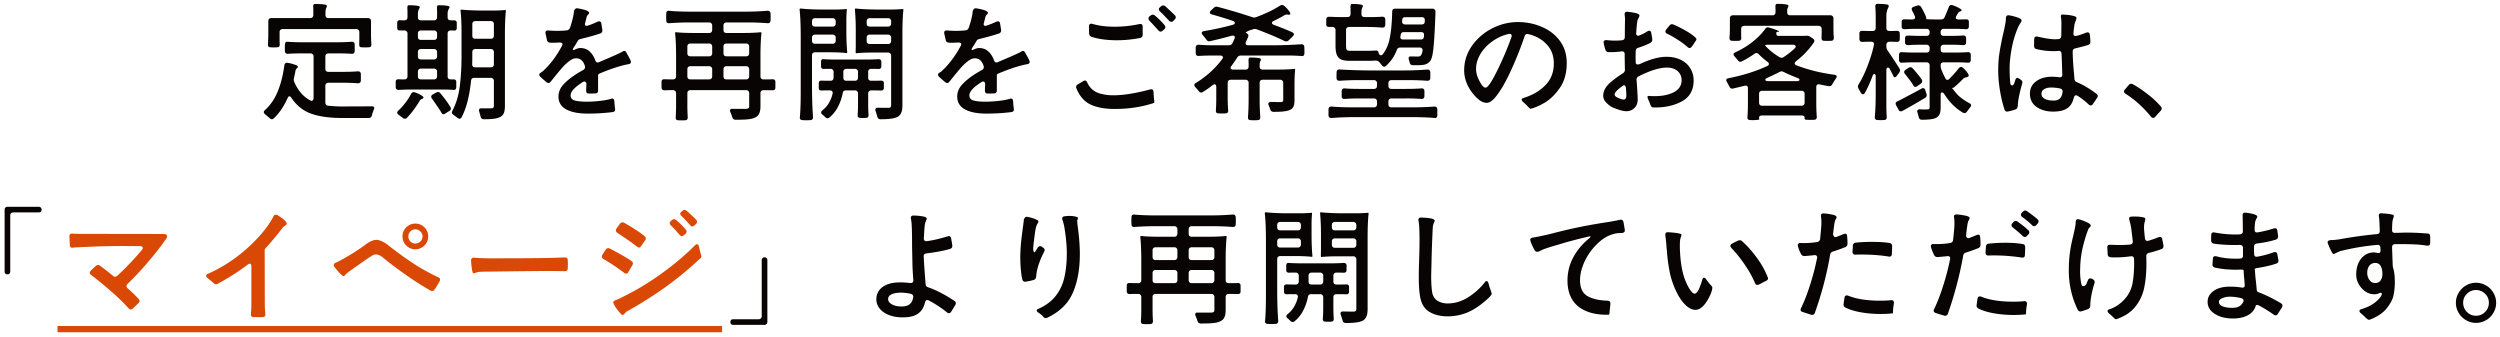 <svg xmlns="http://www.w3.org/2000/svg" width="319" height="43" fill="none"><path fill="#080404" d="M36.06 3.712a.4.4 0 0 0-.288.112q-.096.096-.096.272v.752q0 .56.016.8v.048q0 .336-.304.336-.128.015-.432.016-.336 0-.464-.016-.16 0-.24-.096a.42.42 0 0 1-.064-.288q.048-.673.048-1.504V2.688q0-.176.096-.272a.4.4 0 0 1 .288-.112h4.976q.176 0 .272-.096a.4.4 0 0 0 .112-.288v-.48q0-.352-.016-.528V.848q0-.304.176-.336h.224q.768 0 1.2.096.144.048.144.16a.7.7 0 0 1-.064.224q-.112.256-.112.528v.4q0 .176.096.288.112.096.288.096h5.04q.176 0 .272.112a.34.34 0 0 1 .112.272v1.456q0 .832.048 1.488v.048q0 .352-.32.352-.128.015-.464.016-.336 0-.48-.016-.288 0-.288-.32l.016-.864v-.752a.34.34 0 0 0-.112-.272.34.34 0 0 0-.272-.112zm6.944 1.68q1.024 0 1.84-.064.384-.032.416.336v.864q-.032.368-.416.336a20 20 0 0 0-1.472-.048H41.9a.4.4 0 0 0-.288.112q-.096.096-.096.272v1.584q0 .175.096.288.112.096.288.096h1.856q1.056 0 1.872-.064.384-.032.416.336v.848q-.032.367-.416.336a22 22 0 0 0-1.872-.064H41.9a.4.4 0 0 0-.288.112q-.096.096-.096.272v2.128q0 .368.352.416a17 17 0 0 0 1.856.096l3.744-.016q.288 0 .288.224a.8.8 0 0 1-.064.208 6 6 0 0 0-.24.72q-.064.336-.416.336h-3.392q-2.368 0-3.92-.544t-2.56-2.048q-.112-.176-.24-.176t-.224.224q-.704 1.584-1.744 2.576-.127.128-.256.128-.144 0-.288-.144a30 30 0 0 0-.592-.496q-.16-.144-.16-.272 0-.127.144-.256 1.024-.912 1.616-2.336.593-1.425.864-3.36.048-.384.432-.336.528.096.912.24.4.127.384.256a.3.3 0 0 1-.112.192.7.7 0 0 0-.144.16q-.048.08-.08.32l-.16.768a1.4 1.4 0 0 0-.032.224.6.6 0 0 0 .064.272q.688 1.632 2.016 2.352a.5.5 0 0 0 .192.064.2.2 0 0 0 .176-.096.4.4 0 0 0 .08-.256V7.2a.34.34 0 0 0-.112-.272.34.34 0 0 0-.272-.112h-1.424q-.751 0-1.44.048-.384.032-.416-.336v-.432q0-.305.016-.432 0-.176.08-.256a.28.28 0 0 1 .24-.08q.72.064 1.904.064zm9.44 6.032q-.784 0-1.536.048a.42.42 0 0 1-.288-.064.37.37 0 0 1-.128-.256v-.736q.015-.304.368-.304.128.015.4.016h.352q.176 0 .272-.096a.4.4 0 0 0 .112-.288V4.272A.34.34 0 0 0 51.884 4a.34.34 0 0 0-.272-.112h-.576q-.336 0-.352-.304V2.88q.015-.304.352-.304.112.015.32.016h.256q.176 0 .272-.096a.4.4 0 0 0 .112-.288v-.544q0-.384-.016-.592v-.08q0-.305.144-.32h.192q.672 0 1.088.096.16.048.16.16 0 .064-.096.224-.144.256-.144.592v.464q0 .176.096.288.112.096.288.096h1.68q.176 0 .272-.096a.4.4 0 0 0 .112-.288v-.544q0-.384-.016-.592v-.08q0-.305.16-.32h.192q.672 0 1.088.096.16.048.16.16 0 .064-.096.224-.144.256-.144.592v.464q0 .176.096.288.112.096.288.096h.432q.336 0 .352.304V3.6q-.015.304-.32.304a2 2 0 0 0-.288-.016H57.5a.4.4 0 0 0-.288.112q-.096.096-.096.272v5.472q0 .175.096.288.112.096.288.096h.368q.336 0 .352.304v.704q-.032.367-.336.336a23 23 0 0 0-1.616-.048zm11.984 2.08q0 .608-.144.944a.94.94 0 0 1-.512.496q-.288.16-.768.208-.464.064-1.248.064-.368 0-.432-.352l-.176-.624a1 1 0 0 1-.032-.176q0-.24.32-.24H62.7q.175-.015.24-.08.08-.064.08-.256V10.32a.34.34 0 0 0-.112-.272.34.34 0 0 0-.272-.112h-2.128q-.368 0-.4.368-.32 3.008-1.2 4.64-.096.208-.272.208-.08 0-.256-.112l-.512-.384q-.208-.128-.208-.304 0-.096.064-.208.72-1.376.944-3.136t.224-3.904v-2.88q0-1.728-.128-2.88 0-.112.128-.112 1.2.112 2.768.112h1.392q.705 0 1.376-.064.128 0 .128.064-.128 1.2-.128 3.04zm-4.16-8.944q0 .176.096.288.112.096.288.096h1.984q.176 0 .272-.096a.4.4 0 0 0 .112-.288V3.072a.34.34 0 0 0-.112-.272.34.34 0 0 0-.272-.112h-1.984a.4.4 0 0 0-.288.112q-.096.096-.096.272zm-6.944.144q0 .176.096.288.112.096.288.096h1.68q.176 0 .272-.096a.4.4 0 0 0 .112-.288v-.432A.34.34 0 0 0 55.66 4a.34.34 0 0 0-.272-.112h-1.68A.4.4 0 0 0 53.42 4q-.096.096-.096.272zm2.448 1.936a.34.34 0 0 0-.112-.272.34.34 0 0 0-.272-.112h-1.68a.4.4 0 0 0-.288.112q-.096.096-.096.272v.56q0 .176.096.288.112.096.288.096h1.68q.176 0 .272-.096a.4.4 0 0 0 .112-.288zm4.48 1.552q0 .193.096.304.112.096.288.096h2q.176 0 .272-.096a.4.4 0 0 0 .112-.288V6.64a.34.34 0 0 0-.112-.272.34.34 0 0 0-.272-.112h-1.984a.4.4 0 0 0-.288.112q-.096.096-.096.272v.464q0 .72-.016 1.088m-4.48.944a.34.34 0 0 0-.112-.272.34.34 0 0 0-.272-.112h-1.68a.4.4 0 0 0-.288.112q-.096.096-.096.272v.608q0 .175.096.288.112.096.288.096h1.68q.176 0 .272-.096a.4.4 0 0 0 .112-.288zm0 4.384a55 55 0 0 0-.656-.944.4.4 0 0 1-.096-.24q0-.16.208-.288l.432-.24a.45.45 0 0 1 .224-.064q.192 0 .304.16.768.896 1.28 1.744.064.113.064.224 0 .175-.192.288l-.512.32a.5.5 0 0 1-.256.096q-.143 0-.224-.16-.208-.368-.576-.896m-2.848.304q-.512.72-.992 1.2a.35.35 0 0 1-.272.128.4.4 0 0 1-.272-.112l-.528-.4q-.176-.128-.176-.272 0-.112.144-.256A8 8 0 0 0 52.444 12q.127-.24.336-.24.047 0 .176.032.465.16.8.368.336.208.272.32a.3.3 0 0 1-.16.144.5.5 0 0 0-.192.096q-.08.048-.176.24-.272.432-.576.864m21.952-.848q.736 0 1.616-.096.896-.096 1.472-.272a1 1 0 0 1 .16-.032q.24 0 .272.352.016.465.096.992v.064q0 .272-.336.32-1.536.192-3.168.192-1.76 0-2.752-.544-.975-.544-.976-1.632 0-.896.72-1.632.72-.752 1.936-1.472l.496-.288q.24-.128.24-.352a.5.5 0 0 0-.016-.144q-.304-.992-1.136-.992-.416 0-.896.384-.48.367-.912.864a59 59 0 0 0-1.328 1.616.2.2 0 0 1-.064.064l-.032.048q-.127.176-.288.176a.4.4 0 0 1-.24-.096 24 24 0 0 1-.784-.688q-.144-.144-.144-.272t.128-.224q.16-.096.288-.192 1.408-1.264 2.48-3.264a.8.8 0 0 0 .064-.208.165.165 0 0 0-.096-.16.35.35 0 0 0-.224-.064l-.416.016q-.127.016-.384.016-.32 0-.48-.016-.32-.032-.384-.352l-.176-.8a.4.4 0 0 1-.016-.128q0-.144.096-.208a.4.4 0 0 1 .272-.064q.624.048 1.184.048.656 0 1.168-.064.287-.016.416-.336.432-1.248.512-2.144.16-.368.4-.336.735.112 1.216.288.32.175.32.288 0 .064-.08.176l-.128.128a.7.7 0 0 0-.128.272q-.064.288-.176.704a1 1 0 0 0-.032.16q0 .225.224.224.096 0 .16-.032.544-.176 1.232-.496a.6.6 0 0 1 .208-.048q.224 0 .272.288l.128.8v.08q0 .288-.272.384-1.04.353-2.512.704a.58.58 0 0 0-.4.32q-.24.432-.448.72-.128.193-.128.304 0 .064.08.064a.5.5 0 0 0 .16-.048q.416-.208.704-.208.72 0 1.184.432.48.432.736 1.152.096.256.304.256a.4.4 0 0 0 .192-.048l1.008-.432q1.504-.64 1.952-.896a.47.47 0 0 1 .24-.096q.144 0 .256.192.065.128.24.432.176.304.304.592a.4.4 0 0 1 .048.176q0 .255-.32.304-.656.112-1.616.416a24 24 0 0 0-1.968.736q-.288.112-.288.24v1.952q0 .384-.368.384-.272.015-.816.016a.35.35 0 0 1-.256-.096.4.4 0 0 1-.08-.256q0-.304.032-.848 0-.16-.08-.24a.2.2 0 0 0-.176-.096.44.44 0 0 0-.224.08q-1.536.975-1.536 1.68 0 .528.56.672t1.504.144M94.972 1.488q1.552 0 2.944-.112.192-.015.288.08.112.08.112.256.016.144.016.464 0 .304-.016.448a.34.34 0 0 1-.112.272q-.096.08-.288.064a31 31 0 0 0-2.608-.096H92.7a.4.4 0 0 0-.288.112q-.096.096-.096.272v.576q0 .176.096.288.112.096.288.096h1.984q1.488 0 2.352-.096.128 0 .128.096-.128 1.185-.128 2.96v2.576q0 .175.096.288.112.096.288.096h.544q.384 0 .576-.016h.048q.336 0 .352.32v.768q-.016.32-.352.32l-.624-.016h-.544a.4.4 0 0 0-.288.112q-.096.096-.096.272v1.664q0 .624-.176.96-.16.352-.576.512-.352.16-.912.208-.544.048-1.504.048-.336 0-.432-.336a6 6 0 0 0-.24-.64.4.4 0 0 1-.048-.192q0-.112.08-.176t.24-.048h1.728q.224-.015.304-.08.096-.08.096-.272v-1.648a.34.34 0 0 0-.112-.272.34.34 0 0 0-.272-.112h-7.12a.4.4 0 0 0-.288.112q-.096.096-.096.272v1.504q0 .864.048 1.536v.048q0 .352-.304.368-.144.015-.464.016-.336 0-.464-.016-.336-.016-.304-.4.048-.672.048-1.552v-1.504a.34.34 0 0 0-.112-.272.34.34 0 0 0-.272-.112h-.528l-.576.016q-.336 0-.368-.336v-.768q.016-.304.336-.304l.608.016h.528q.176 0 .272-.096a.4.4 0 0 0 .112-.288V7.168q0-1.775-.128-2.96 0-.096.128-.096.864.096 2.304.096h1.92q.176 0 .272-.096a.4.4 0 0 0 .112-.288v-.576a.34.34 0 0 0-.112-.272.34.34 0 0 0-.272-.112h-2.528q-1.28 0-2.544.096a.45.45 0 0 1-.304-.064q-.096-.096-.096-.272a5 5 0 0 1-.016-.448q0-.32.016-.464 0-.176.08-.256a.28.28 0 0 1 .24-.08q1.136.112 3.008.112zM87.708 6.8q0 .175.096.288.112.096.288.096h2.4q.176 0 .272-.096a.4.4 0 0 0 .112-.288v-.864a.34.34 0 0 0-.112-.272.34.34 0 0 0-.272-.112h-2.4a.4.4 0 0 0-.288.112q-.096.096-.096.272zm4.608 0q0 .175.096.288.112.096.288.096h2.512q.176 0 .272-.096a.4.4 0 0 0 .112-.288v-.864a.34.34 0 0 0-.112-.272.34.34 0 0 0-.272-.112H92.7a.4.4 0 0 0-.288.112q-.096.096-.096.272zm-1.44 2.032a.34.34 0 0 0-.112-.272.34.34 0 0 0-.272-.112h-2.4a.4.4 0 0 0-.288.112q-.096.096-.096.272v.912q0 .175.096.288.112.096.288.096h2.4q.176 0 .272-.096a.4.4 0 0 0 .112-.288zm4.72 0a.34.34 0 0 0-.112-.272.34.34 0 0 0-.272-.112H92.7a.4.4 0 0 0-.288.112q-.096.096-.096.272v.912q0 .175.096.288.112.096.288.096h2.512q.176 0 .272-.096a.4.4 0 0 0 .112-.288zm6.576-4.112q0-2.208-.144-3.504 0-.128.144-.128 1.152.128 2.912.128h1.456q.752 0 1.456-.064.064 0 .064.064-.064.672-.064 1.36v1.376q0 1.536.112 2.72 0 .096-.112.096-.816-.096-2.192-.096h-1.808a.4.4 0 0 0-.288.112q-.096.096-.096.272v3.92q0 2.192.128 3.936a.42.42 0 0 1-.064.288q-.08.112-.256.128-.16.015-.528.016-.368 0-.512-.016-.176-.015-.256-.112-.08-.08-.064-.224.112-1.232.112-3.232zm12.976 8.72q0 .624-.16.96a1.06 1.06 0 0 1-.512.544 3.2 3.2 0 0 1-.848.208q-.496.064-1.264.064-.336 0-.416-.336a10 10 0 0 0-.224-.704 1 1 0 0 1-.032-.176q0-.255.32-.256.624.016 1.376.016.175-.015.24-.08.08-.08.08-.256V7.088a.34.34 0 0 0-.112-.272.34.34 0 0 0-.272-.112h-1.872q-1.409 0-2.256.096l-.016-.224.016-.656V3.952a29 29 0 0 0-.112-2.736q0-.128.112-.128 1.184.128 2.976.128h1.488q.752 0 1.488-.064.128 0 .128.064-.128 1.2-.128 3.056zM103.612 3.008q0 .175.096.288a.43.43 0 0 0 .288.096h2.256a.37.37 0 0 0 .272-.096.4.4 0 0 0 .112-.288v-.304a.34.34 0 0 0-.112-.272.34.34 0 0 0-.272-.112h-2.256a.4.4 0 0 0-.288.112q-.096.096-.096.272zm6.976 0q0 .176.096.288a.43.43 0 0 0 .288.096h2.352a.37.37 0 0 0 .272-.096.4.4 0 0 0 .112-.288v-.304a.34.34 0 0 0-.112-.272.34.34 0 0 0-.272-.112h-2.352a.4.4 0 0 0-.288.112q-.096.096-.096.272zM106.636 4.8a.34.34 0 0 0-.112-.272.34.34 0 0 0-.272-.112h-2.256a.4.4 0 0 0-.288.112q-.096.096-.096.272v.4q0 .176.096.288a.43.43 0 0 0 .288.096h2.256a.37.37 0 0 0 .272-.096.4.4 0 0 0 .112-.288zm7.072 0a.34.34 0 0 0-.112-.272.34.34 0 0 0-.272-.112h-2.352a.4.4 0 0 0-.288.112q-.096.096-.096.272v.432q0 .176.096.288a.43.43 0 0 0 .288.096h2.352a.37.37 0 0 0 .272-.096.4.4 0 0 0 .112-.288zm-3.2 2.8q.8 0 1.536-.048h.048q.352 0 .368.304v.624q-.016.32-.352.32l-.512-.016h-.432a.4.4 0 0 0-.288.112q-.096.096-.096.272v.752q0 .175.096.288a.43.43 0 0 0 .288.096h.592q.416 0 .624-.016h.048q.336 0 .352.288v.656q-.016.32-.352.32l-.672-.016h-.592a.4.4 0 0 0-.288.112q-.096.096-.096.272v1.344q0 .768.048 1.36v.048q0 .352-.304.368-.113.016-.384.016-.288 0-.4-.016-.336-.016-.304-.4.048-.592.048-1.376V11.92a.34.34 0 0 0-.112-.272.34.34 0 0 0-.272-.112h-1.168q-.352 0-.4.352a6.4 6.4 0 0 1-.576 1.68 4.4 4.4 0 0 1-1.12 1.424.38.38 0 0 1-.256.096q-.144 0-.288-.144a4 4 0 0 0-.368-.336q-.144-.112-.144-.256 0-.128.16-.272a3.4 3.4 0 0 0 .848-.976q.32-.56.448-1.152a.3.3 0 0 0 .016-.112.28.28 0 0 0-.096-.224.4.4 0 0 0-.272-.08h-.464a6 6 0 0 0-.528.016h-.048q-.352 0-.368-.304v-.672q.017-.288.336-.288l.624.016h.544a.37.37 0 0 0 .272-.096.4.4 0 0 0 .112-.288v-.752a.34.34 0 0 0-.112-.272.34.34 0 0 0-.272-.112h-.4q-.272 0-.416.016-.384 0-.4-.288v-.64q.016-.352.32-.32.704.048 1.616.048zm-1.024 1.568a.34.34 0 0 0-.112-.272.34.34 0 0 0-.272-.112h-1.104a.4.4 0 0 0-.288.112q-.096.096-.096.272v.752q0 .175.096.288a.43.43 0 0 0 .288.096h1.104a.37.37 0 0 0 .272-.096.4.4 0 0 0 .112-.288zm16.272 3.808q.736 0 1.616-.096.896-.096 1.472-.272a1 1 0 0 1 .16-.032q.24 0 .272.352.017.465.096.992v.064q0 .272-.336.32-1.536.192-3.168.192-1.76 0-2.752-.544-.976-.544-.976-1.632 0-.896.72-1.632.72-.752 1.936-1.472l.496-.288q.24-.128.24-.352a.5.5 0 0 0-.016-.144q-.304-.992-1.136-.992-.416 0-.896.384-.48.367-.912.864a59 59 0 0 0-1.328 1.616.2.2 0 0 1-.064.064l-.032.048q-.127.176-.288.176a.4.4 0 0 1-.24-.096 24 24 0 0 1-.784-.688q-.144-.144-.144-.272t.128-.224a3 3 0 0 0 .288-.192q1.408-1.264 2.48-3.264a.8.8 0 0 0 .064-.208.165.165 0 0 0-.096-.16.35.35 0 0 0-.224-.064l-.416.016q-.127.016-.384.016-.32 0-.48-.016-.32-.032-.384-.352l-.176-.8a.4.4 0 0 1-.016-.128q0-.144.096-.208a.4.4 0 0 1 .272-.064q.624.048 1.184.048.656 0 1.168-.064.288-.016.416-.336.432-1.248.512-2.144.16-.368.4-.336.736.112 1.216.288.32.175.32.288 0 .064-.08.176l-.128.128a.7.7 0 0 0-.128.272q-.064.288-.176.704a1 1 0 0 0-.032.16q0 .225.224.224.096 0 .16-.032.544-.176 1.232-.496a.6.6 0 0 1 .208-.048q.224 0 .272.288l.128.8v.08q0 .288-.272.384-1.04.353-2.512.704a.58.58 0 0 0-.4.32q-.24.432-.448.72-.128.193-.128.304 0 .064.08.064a.5.5 0 0 0 .16-.048q.416-.208.704-.208.72 0 1.184.432.48.432.736 1.152.096.256.304.256a.4.4 0 0 0 .192-.048l1.008-.432q1.504-.64 1.952-.896a.47.47 0 0 1 .24-.096q.144 0 .256.192.065.128.24.432.176.304.304.592a.4.4 0 0 1 .048.176q0 .255-.32.304-.656.112-1.616.416-.943.304-1.968.736-.288.112-.288.24v1.952q0 .384-.368.384-.272.015-.816.016a.35.35 0 0 1-.256-.096.4.4 0 0 1-.08-.256q0-.304.032-.848 0-.16-.08-.24a.2.2 0 0 0-.176-.096.44.44 0 0 0-.224.08q-1.536.975-1.536 1.68 0 .528.56.672t1.504.144m23.936-10.288a.36.36 0 0 1-.24.096q-.144 0-.288-.144-.72-.784-1.136-1.168-.16-.16-.16-.288 0-.144.144-.256l.16-.144a.5.5 0 0 1 .256-.096q.127 0 .288.128.832.768 1.184 1.12a.35.35 0 0 1 .128.272.38.38 0 0 1-.128.272zm-1.344 1.232a.35.35 0 0 1-.256.112q-.144 0-.288-.16a52 52 0 0 0-1.136-1.232q-.128-.16-.128-.272 0-.144.128-.272.16-.128.176-.128a.43.43 0 0 1 .256-.096q.144 0 .272.112.72.608 1.232 1.232.096.112.096.256 0 .128-.144.272zm-2.848-.864q.304 0 .304.352v1.008q0 .353-.336.432a15.3 15.3 0 0 1-3.008.288q-1.824 0-3.168-.432-.32-.128-.32-.432a18 18 0 0 1-.016-.912q0-.336.304-.336.048 0 .176.032 1.183.352 2.784.352t3.168-.336zm-3.264 10.848q-1.872 0-3.072-.56-1.184-.56-1.808-2.048a.4.4 0 0 1-.048-.192q0-.176.208-.336.512-.288.704-.416a.44.44 0 0 1 .224-.08q.16 0 .288.256.56 1.2 1.84 1.456.64.176 1.488.176 1.008 0 2.24-.208 1.248-.208 2.464-.544a.5.5 0 0 1 .144-.016q.256 0 .288.368.016.448.048.8.048.336.048.448 0 .096-.048.128-2.304.768-5.008.768m16.096-6.816a.52.52 0 0 0-.464.256q-.224.368-.736 1.072-.112.16-.112.24 0 .096.08.16a.45.45 0 0 0 .256.064h1.584a.37.37 0 0 0 .272-.096.4.4 0 0 0 .112-.288v-.352q0-.255-.016-.4 0-.384.176-.4h.192q.672 0 1.072.096.144.048.144.16a.44.44 0 0 1-.08.224q-.08.192-.08.4v.272q0 .175.096.288a.43.43 0 0 0 .288.096h1.84q1.408 0 2.224-.096.08 0 .08.096-.08.8-.08 1.936v1.952q0 .544-.144.848-.128.288-.496.432-.32.128-.8.176-.464.048-1.232.048-.336 0-.432-.336l-.192-.496a.4.4 0 0 1-.048-.192.2.2 0 0 1 .096-.176.45.45 0 0 1 .256-.064q.576.015 1.248.016a.5.5 0 0 0 .24-.064q.064-.064.064-.208V10.56a.34.34 0 0 0-.112-.272.34.34 0 0 0-.272-.112h-2.24a.4.4 0 0 0-.288.112q-.096.096-.096.272v2.16q0 1.152.08 2.192.032.4-.32.416-.128.015-.464.016-.336 0-.48-.016-.336-.015-.304-.4.08-1.072.08-2.208v-2.16a.34.34 0 0 0-.112-.272.34.34 0 0 0-.272-.112h-1.904a.4.4 0 0 0-.288.112q-.096.096-.096.272v1.728q0 1.055.064 1.76.032.4-.32.416-.128.015-.464.016-.353 0-.48-.016-.336-.015-.304-.4.048-.704.048-1.616v-1.36q0-.16-.064-.24-.064-.096-.16-.096-.064 0-.24.112-.672.528-1.232.864a.44.44 0 0 1-.224.08q-.176 0-.304-.176a8 8 0 0 0-.464-.528.4.4 0 0 1-.112-.256q0-.16.208-.272a12 12 0 0 0 3.344-3.024.4.4 0 0 0 .096-.24q0-.096-.096-.16-.08-.064-.24-.064h-1.264q-.736 0-1.456.048-.384.032-.416-.336v-.752q.032-.367.416-.336a22 22 0 0 0 1.872.064h1.952q.32 0 .448-.272.048-.096.256-.544a.4.4 0 0 0 .048-.176q0-.24-.272-.24a.5.5 0 0 0-.144.016 45 45 0 0 1-2.736.688.4.4 0 0 1-.128.016q-.224 0-.368-.224a7 7 0 0 0-.464-.592q-.112-.127-.112-.24 0-.192.288-.24a36 36 0 0 0 3.664-.8q.272-.08.272-.24 0-.176-.272-.272a58 58 0 0 0-2.656-.816q-.256-.064-.256-.24 0-.128.144-.272l.368-.336a.46.46 0 0 1 .336-.144q.048 0 .176.032a78 78 0 0 1 4.4 1.312.7.7 0 0 0 .224.048q.064 0 .288-.064 1.776-.656 3.008-1.456a.6.6 0 0 1 .272-.08q.144 0 .272.112.384.32.624.672.24.336.112.416a.4.4 0 0 1-.16.048.5.5 0 0 1-.112-.016.5.5 0 0 0-.128-.016q-.192 0-.432.16-.464.272-1.248.656-.224.097-.224.256 0 .144.24.24 1.584.593 2.336.944.224.096.224.272 0 .112-.144.256l-.528.512a.43.43 0 0 1-.32.128.6.6 0 0 1-.208-.048q-1.44-.704-3.536-1.488a.65.65 0 0 0-.256-.048.8.8 0 0 0-.256.048 3 3 0 0 1-.176.064.7.7 0 0 0-.192.064 1.3 1.3 0 0 0-.432.208q-.144.113-.032.144.272.095.272.32a.4.4 0 0 1-.032.176q-.08.176-.144.336a7 7 0 0 1-.128.272.4.4 0 0 0-.048.192q0 .113.08.192a.45.45 0 0 0 .256.064h3.312a50 50 0 0 0 3.44-.128q.192-.015.288.08.112.08.112.256.016.128.016.432v.4q-.031.367-.336.336a20 20 0 0 0-1.808-.064zm24.448-5.984a.34.34 0 0 1 .272.112.34.34 0 0 1 .112.272v.192q-.112 3.152-.256 4.448-.128 1.28-.416 1.664-.192.225-.432.352a1.6 1.6 0 0 1-.544.144q-.192.032-.784.032h-.464q-.32 0-.4-.368l-.096-.336a1 1 0 0 1-.032-.176q0-.24.272-.24l.848.016a1 1 0 0 0 .288-.032.43.43 0 0 0 .192-.16q.112-.176.176-.544.032-.193-.08-.304-.096-.112-.288-.112h-2.464q-.336 0-.448.304A5.1 5.1 0 0 1 176.86 8.4a.34.34 0 0 1-.24.112q-.16 0-.304-.192a12 12 0 0 0-.336-.416q-.175-.176-.48-.176-.511.032-.816.032h-2.432q-.736 0-1.136-.176a1.1 1.1 0 0 1-.544-.608q-.16-.415-.16-1.152v-2a.34.34 0 0 0-.112-.272.34.34 0 0 0-.272-.112h-.448q-.336 0-.352-.304v-.672q.016-.32.352-.32.367 0 .576.016l.64.016h1.152a.37.37 0 0 0 .272-.096.4.4 0 0 0 .112-.288v-.416q0-.304-.016-.464 0-.384.176-.4h.192q.672 0 1.056.096.16.048.16.16a.44.44 0 0 1-.08.224q-.096.255-.096.464v.336q0 .176.096.288a.43.43 0 0 0 .288.096h1.12q.56 0 1.12-.048.4 0 .416.336v.72q-.032.368-.416.336a27 27 0 0 0-2.112-.08h-2.096a.4.4 0 0 0-.288.112q-.096.096-.096.272v2.032q0 .367.096.496.096.128.4.128h2.4q.304 0 .848-.032h.08q.32 0 .336.336V6.8a.4.4 0 0 0 .112.16q.096.096.192.096a.24.24 0 0 0 .192-.096q.688-.864.928-2.128.256-1.28.304-3.344 0-.384.384-.384zm-3.872 1.616a.34.34 0 0 0 .096.288.4.4 0 0 0 .288.112h2.112q.384 0 .4-.384v-.16q0-.384-.368-.384h-2.128q-.367 0-.384.368zm-.224 2q0 .32.352.32h2.272q.352 0 .384-.368l.016-.224q0-.352-.368-.352h-2.208q-.352 0-.4.352l-.032.176zm-5.68 10.224q-1.632 0-3.072.112-.384.032-.416-.336v-.784q.032-.367.416-.336 1.152.096 2.704.096h2.688a.37.37 0 0 0 .272-.096.4.4 0 0 0 .112-.288v-.368a.34.34 0 0 0-.112-.272.34.34 0 0 0-.272-.112h-1.856q-1.04 0-1.856.064-.4.032-.416-.32v-.688q.032-.367.416-.336.704.064 1.856.064h1.856a.37.37 0 0 0 .272-.096.4.4 0 0 0 .112-.288v-.352a.34.34 0 0 0-.112-.272.34.34 0 0 0-.272-.112h-2.176q-.992 0-2.192.08-.384.032-.416-.336V9.6q0-.272.016-.4 0-.176.096-.256.112-.095.304-.08 1.952.128 4.432.128h3.536q1.697 0 3.168-.112.384-.032.416.336v.752q-.032.367-.416.336a31 31 0 0 0-2.272-.08h-2.272a.4.4 0 0 0-.288.112q-.096.096-.096.272v.352q0 .175.096.288a.43.43 0 0 0 .288.096h1.888q1.072 0 1.904-.064.4-.032.416.32v.688q-.032.367-.416.336a23 23 0 0 0-1.904-.064h-1.888a.4.4 0 0 0-.288.112q-.096.096-.096.272v.368q0 .175.096.288a.43.43 0 0 0 .288.096h2.72q1.376 0 2.72-.096.384-.032.416.336v.784q-.031.367-.336.336-1.184-.112-3.152-.112zm20.688-12.128q1.632 0 3.056.624 1.44.608 2.304 1.792t.864 2.8q0 1.92-.88 3.184t-1.936 1.888q-1.056.607-1.76.768-.08.016-.16-.048a1.4 1.4 0 0 1-.176-.176 7 7 0 0 0-.656-.64q-.176-.144-.176-.288 0-.16.24-.224 1.711-.528 2.784-1.632t1.072-2.768q0-1.472-.912-2.432-.896-.976-2.352-1.312a.3.3 0 0 0-.112-.016q-.256 0-.352.288a46 46 0 0 1-1.536 3.92q-.912 2.048-1.632 3.088-.96 1.488-1.648 1.488-.497 0-.96-.352a4.5 4.5 0 0 1-.784-.784 5.2 5.2 0 0 1-.848-1.424 4.3 4.3 0 0 1-.304-1.568q0-1.711.976-3.12a7 7 0 0 1 2.576-2.24 7.14 7.14 0 0 1 3.312-.816m-3.472 7.712q.56-.896 1.328-2.576t1.312-3.216a.4.4 0 0 0 .032-.176.21.21 0 0 0-.08-.176.24.24 0 0 0-.176-.064.4.4 0 0 0-.128.016q-1.104.24-2.064.928a5.4 5.4 0 0 0-1.536 1.616q-.56.945-.56 1.92 0 .705.384 1.44.208.432.416.688.224.256.4.256.128 0 .272-.144t.4-.512m22.416-3.28q1.072 0 1.856.4.8.4 1.2 1.088.416.688.416 1.52 0 1.872-1.52 2.688-1.504.816-3.632.768-.175 0-.288-.176a2 2 0 0 1-.128-.304 7 7 0 0 0-.224-.528q-.096-.225-.096-.32 0-.144.128-.144l.352.016q1.68.08 2.768-.432 1.104-.528 1.104-1.584 0-.72-.512-1.168t-1.36-.448q-1.408 0-3.616 1.12a.46.46 0 0 0-.256.464q.144 1.984.144 2.512-.016.705-.448 1.088a1.43 1.43 0 0 1-1.008.384q-.415 0-1.104-.24-.672-.24-.816-.336a3.3 3.3 0 0 1-.752-.656 1.17 1.17 0 0 1-.272-.752q0-.848.816-1.6.72-.64 1.696-1.264a.51.51 0 0 0 .256-.464 90 90 0 0 1-.032-1.968q0-.4-.416-.352-.768.096-1.36.096h-.272q-.32-.016-.416-.336a4.4 4.4 0 0 1-.208-.816l-.016-.096q0-.16.096-.224a.42.42 0 0 1 .288-.064q.672.064 1.024.064.464 0 .944-.048.352-.047.352-.416l.016-1.664.016-.496q0-.32-.048-.656-.048-.448.368-.4 1.504.16 1.52.448a.76.76 0 0 1-.096.32q-.16.24-.208.608-.048.4-.112 1.328a.38.38 0 0 0 .048.256.24.24 0 0 0 .192.096.4.4 0 0 0 .192-.048q.496-.192.992-.512a.46.46 0 0 1 .24-.08q.208 0 .256.288.096.48.128.784v.096q0 .24-.24.384-.688.353-1.552.624-.32.096-.32.432l-.016.72.016.672q0 .304.272.304a.9.9 0 0 0 .32-.08q1.92-.896 3.328-.896m3.232-1.296q-.128.176-.272.176-.112 0-.272-.128a8.6 8.6 0 0 0-1.248-.928q-.703-.464-1.344-.768-.224-.096-.224-.288 0-.127.096-.24.352-.449.416-.512.144-.176.32-.176.096 0 .192.048.704.288 1.456.72.768.415 1.296.88.257.24.144.4a9 9 0 0 0-.224.336 6 6 0 0 1-.336.48m-8.352 6.288q.017-.192-.048-1.008a.56.56 0 0 0-.08-.256q-.064-.096-.16-.096a.2.2 0 0 0-.144.064l-.336.24q-.72.56-.72.864 0 .192.24.336.256.144.64.272a.8.8 0 0 0 .24.048q.368 0 .368-.464m15.04-8.944a.4.4 0 0 0-.288.112q-.096.096-.096.272v.544q0 .4.016.592v.048a.36.36 0 0 1-.08.24.28.28 0 0 1-.224.096q-.128.015-.432.016a4 4 0 0 1-.464-.016q-.304 0-.304-.368.048-.576.048-1.28V2.336q0-.176.096-.272a.4.4 0 0 1 .288-.112h5.056a.37.37 0 0 0 .272-.096.4.4 0 0 0 .112-.288v-.304q0-.24-.016-.368 0-.385.176-.4h.208q.688 0 1.12.096.16.048.16.16a.6.6 0 0 1-.08.24.8.8 0 0 0-.08.352v.224q0 .176.096.288a.43.43 0 0 0 .288.096h5.136a.34.34 0 0 1 .272.112.34.34 0 0 1 .112.272v1.216q0 .688.048 1.248 0 .4-.32.4-.144.015-.48.016-.336 0-.48-.016-.288 0-.288-.336l.016-.64V3.68a.34.34 0 0 0-.112-.272.34.34 0 0 0-.272-.112zm2.288 11.44a.6.6 0 0 0-.288.064.24.24 0 0 0-.096.192l.016.256q0 .032-.24.048a3.5 3.5 0 0 1-.496.032q-.336 0-.464-.016-.336-.015-.304-.4.064-.72.064-1.872v-1.776q0-.336-.288-.336a.5.5 0 0 0-.144.016l-1.456.352a.4.4 0 0 1-.128.016q-.224 0-.352-.272l-.32-.592a.44.44 0 0 1-.08-.224q0-.192.272-.24 2.768-.544 4.944-1.552.224-.096.224-.272 0-.144-.16-.256a9.3 9.3 0 0 1-1.136-.992q-.144-.144-.288-.144a.43.43 0 0 0-.256.096q-.848.593-1.6.96a.8.8 0 0 1-.208.064q-.16 0-.32-.208l-.416-.496q-.128-.16-.128-.256 0-.144.208-.24 1.28-.592 2.24-1.36.976-.784 1.584-1.616.144-.224.336-.224.064 0 .16.032.496.127.896.288.416.16.384.208-.031.032-.096.032h-.048q-.112 0-.208.112v.064q0 .127.048.24.064.112.224.112h3.248l.368-.016q.224 0 .384.096l.4.256q.192.144.192.304a.44.44 0 0 1-.08.224 10.7 10.7 0 0 1-2.272 2.384q-.16.144-.16.272 0 .144.224.24 2.256.864 4.832 1.2.304.048.304.24a.47.47 0 0 1-.096.24q-.256.352-.464.736-.16.288-.48.24-.384-.064-1.152-.224a.4.4 0 0 0-.112-.016.28.28 0 0 0-.224.096.4.4 0 0 0-.08.256v1.84q0 1.168.064 1.92.032.4-.32.416-.144.015-.48.016-.368 0-.512-.016-.272-.016-.24-.176v-.128q0-.112-.112-.176a.5.5 0 0 0-.272-.064zm.72-9.024q-.288 0-.32.032v.016q0 .096.224.304.672.672 1.6 1.232.16.08.256.08a.5.5 0 0 0 .272-.096 10.6 10.6 0 0 0 1.392-1.088q.144-.144.144-.256 0-.096-.096-.16-.08-.064-.24-.064zm-.064 4.224q-.24.096-.24.24 0 .08.08.128a.5.5 0 0 0 .24.048h3.728a.44.44 0 0 0 .224-.048q.08-.048.08-.128 0-.128-.24-.224a19 19 0 0 1-1.776-.768.6.6 0 0 0-.272-.08.6.6 0 0 0-.256.08q-.416.225-1.568.752m4.768 2.032a.34.34 0 0 0-.112-.272.34.34 0 0 0-.272-.112h-5.04a.4.4 0 0 0-.288.112q-.096.096-.096.272v1.136q0 .175.096.288a.43.43 0 0 0 .288.096h5.04a.37.37 0 0 0 .272-.096.4.4 0 0 0 .112-.288zm10.896-3.12q-.112-.225-.256-.224-.096 0-.16.096a.5.5 0 0 0-.048.24v4.48q0 .832.048 1.472v.048q0 .336-.304.352-.127.015-.432.016-.336 0-.464-.016-.352-.016-.32-.416.112-1.184.112-3.024V9.744a.44.44 0 0 0-.048-.224q-.048-.08-.128-.08-.128 0-.224.24-.496 1.328-.976 2.16-.112.192-.256.192-.16 0-.288-.24a2 2 0 0 0-.16-.272 3 3 0 0 0-.112-.208.64.64 0 0 1-.08-.272q0-.127.08-.256.592-.944 1.12-2.304.544-1.376.848-2.736a.4.4 0 0 0 .016-.112.28.28 0 0 0-.096-.224.4.4 0 0 0-.256-.08h-.528l-.624.016q-.336 0-.368-.336V4.24q.016-.304.336-.304l.72.016h.64a.37.37 0 0 0 .272-.096.4.4 0 0 0 .112-.288V2.256q0-.72-.048-1.36V.832q0-.304.176-.336h.208q.752 0 1.184.096.144.047.144.176a.4.4 0 0 1-.064.208q-.24.48-.24 1.04v1.552q0 .176.096.288a.43.43 0 0 0 .288.096h.448l.512-.016q.352 0 .368.32v.768q-.016.32-.352.32l-.528-.016h-.448a.4.4 0 0 0-.288.112q-.096.096-.096.272v.24q0 .24.144.464.72 1.056 1.52 2.304.08.16.08.256a.5.5 0 0 1-.096.272l-.288.4q-.144.208-.288.208-.112 0-.16-.128zm5.056-.512a.34.34 0 0 0-.112-.272.34.34 0 0 0-.272-.112h-1.552q-.784 0-1.552.048-.4.032-.416-.32v-.704q.016-.352.4-.32.688.048 1.568.048h1.552a.37.37 0 0 0 .272-.096.4.4 0 0 0 .112-.288v-.224a.34.34 0 0 0-.112-.272.34.34 0 0 0-.272-.112h-1.168q-.592 0-1.168.048-.4 0-.416-.304v-.592q.016-.32.352-.32.367 0 .576.016l.656.016h1.168a.37.37 0 0 0 .272-.096.4.4 0 0 0 .112-.288v-.128a.34.34 0 0 0-.112-.272.34.34 0 0 0-.272-.112h-1.376q-.72 0-1.392.048h-.048q-.352 0-.368-.304v-.656q.016-.304.336-.304l.608.016h.432q.16 0 .24-.064a.24.24 0 0 0 .096-.192.4.4 0 0 0-.048-.192 7 7 0 0 0-.32-.656.7.7 0 0 1-.064-.224q0-.192.256-.288l.432-.144a1 1 0 0 1 .176-.032q.192 0 .336.208.416.705.592 1.168a.8.8 0 0 1 .064.272q.016.096-.016.112.113 0 .432.016.336.015.624.016h.832q.336 0 .464-.272.192-.416.544-1.312.096-.256.32-.256a.4.4 0 0 1 .176.032q.48.16.832.368.352.192.304.288t-.208.144-.288.272l-.16.272a.44.44 0 0 0-.08.224q0 .112.08.176a.45.45 0 0 0 .256.064h.368q.368 0 .56-.016h.048q.336 0 .352.288v.64q-.032.368-.416.336a19 19 0 0 0-1.408-.048h-1.392a.4.4 0 0 0-.288.112q-.096.096-.096.272v.128q0 .175.096.288a.43.43 0 0 0 .288.096h1.216q.624 0 1.248-.048h.048q.144 0 .24.08.096.064.112.208v.624q-.016.32-.4.32a15 15 0 0 0-1.248-.048h-1.216a.4.4 0 0 0-.288.112q-.096.096-.096.272v.224q0 .175.096.288a.43.43 0 0 0 .288.096h1.52q.784 0 1.52-.048.4-.032.416.32v.704q-.016.352-.416.32a22 22 0 0 0-1.52-.048h-1.52a.43.43 0 0 0-.288.096q-.096.08-.096.24v.096q0 .255.08.464.224.576.512 1.12.096.224.272.224.144 0 .256-.144.688-.688 1.184-1.328.144-.176.288-.176t.256.112q.368.32.576.64.224.32.128.432a.5.5 0 0 1-.24.128.8.8 0 0 0-.272.08q-.112.048-.304.256a15 15 0 0 1-.944.88q-.224.208-.368.128.112.144.464.576.353.416.48.512a6.6 6.6 0 0 0 1.312.88q.208.112.208.272 0 .112-.112.24-.224.288-.416.56-.144.192-.304.192a.45.45 0 0 1-.224-.064q-1.36-.784-2.384-2.384-.144-.192-.256-.192-.08 0-.144.08a.5.5 0 0 0-.048.24v1.584q0 .544-.128.848a.95.95 0 0 1-.464.496q-.497.24-1.776.24-.368 0-.432-.352a7 7 0 0 0-.16-.56 1 1 0 0 1-.032-.16q0-.255.352-.256.72.032.976 0 .144 0 .192-.048.064-.064.064-.208zm-3.136 1.104a.35.35 0 0 1-.112-.256q0-.144.176-.272l.384-.256a.46.46 0 0 1 .24-.08q.144 0 .288.144.704.784 1.152 1.424.064.113.064.224 0 .16-.176.304l-.432.304a.4.4 0 0 1-.272.112q-.128 0-.224-.144a6 6 0 0 0-.496-.736zm.416 2.768a45 45 0 0 0 1.68-.896.3.3 0 0 1 .192-.064q.224 0 .304.272l.144.464a1 1 0 0 1 .032.176q0 .208-.224.336-1.568.945-2.864 1.648a.45.45 0 0 1-.224.064q-.192 0-.288-.208l-.304-.56a.5.5 0 0 1-.064-.24q0-.16.176-.24.528-.255 1.44-.752m21.2-2.144a.44.44 0 0 0 .304.416q1.296.56 2.496 1.488.176.128.176.288a.4.4 0 0 1-.096.24l-.208.32-.144.208q-.08.112-.176.256-.128.176-.272.176-.112 0-.272-.128a8.3 8.3 0 0 0-1.392-1.088.43.43 0 0 0-.208-.08q-.209 0-.288.32-.24.96-.88 1.36-.624.4-1.76.4-1.248 0-2.112-.592-.848-.607-.848-1.696 0-1.008.8-1.584t1.952-.576q.544 0 .976.064.192.032.304-.064.113-.096.096-.288l-.032-.944a55 55 0 0 0-.064-1.696q-.032-.4-.416-.368a5 5 0 0 1-.672.032 9.5 9.5 0 0 1-2.08-.256q-.336-.064-.336-.416 0-.544.016-.848 0-.208.112-.288.128-.096.32-.048 1.44.336 2.192.336.304 0 .464-.016.336-.032.368-.384l.016-1.568q0-.496-.048-.768a1 1 0 0 1-.016-.192q0-.224.16-.224l.272.016q.544.015 1.04.128.512.096.512.288a.8.8 0 0 1-.096.352q-.016.048-.08.224a1.7 1.7 0 0 0-.096.416q-.048.255-.112.944-.017.176.048.272a.28.28 0 0 0 .224.096.5.5 0 0 0 .144-.016q.592-.16 1.216-.416a1 1 0 0 1 .16-.032q.256 0 .304.32.064.608.064.912 0 .288-.304.384-.496.16-1.632.432-.32.08-.32.384 0 .976.16 2.736zm-7.536.112q.08-.24.256-.24.112 0 .272.128l.144.096q.224.144.224.352 0 .032-.032.16-.544 1.904-.56 2.864-.032.352-.304.432a6 6 0 0 1-.944.256.3.3 0 0 1-.112.016q-.256 0-.352-.304-.32-1.088-.4-1.52-.384-1.856-.384-3.392 0-1.232.144-2.176.144-.96.432-2.288l.128-.544q.112-.496.176-.864.08-.384.096-.704v-.112q.031-.432.384-.384a5.6 5.6 0 0 1 1.168.304q.448.16.448.336a.4.4 0 0 1-.048.192 2 2 0 0 1-.112.192 4 4 0 0 0-.272.48q-.528 1.216-.816 2.688-.272 1.456-.272 2.592 0 .928.08 1.856.016.143.08.224.08.08.16.08a.2.2 0 0 0 .144-.064.6.6 0 0 0 .128-.208zm4.88 2.656q.512 0 .784-.256.288-.255.352-.832.048-.352-.304-.448a5.5 5.5 0 0 0-1.136-.128q-.544 0-.896.208t-.352.592q0 .4.416.64.416.224 1.136.224m12.704 2.208a.34.34 0 0 1-.288-.16q-1.488-1.808-3.232-2.912-.208-.128-.208-.304 0-.128.112-.24l.512-.592a.38.38 0 0 1 .288-.144q.112 0 .224.064.848.465 1.84 1.232a11.4 11.4 0 0 1 1.728 1.6q.112.112.112.256 0 .128-.128.288l-.704.784a.33.33 0 0 1-.256.128M1.308 34.624a.43.43 0 0 1-.096.288.35.35 0 0 1-.256.096q-.368 0-.368-.384v-7.856q0-.176.096-.272a.4.4 0 0 1 .288-.112h3.952q.176 0 .272.096a.32.32 0 0 1 .112.256q0 .368-.384.368H1.692a.4.4 0 0 0-.288.112q-.096.096-.096.272zm96.608 6.448a.34.34 0 0 1-.112.272.34.34 0 0 1-.272.112H93.58a.43.43 0 0 1-.288-.096.35.35 0 0 1-.096-.256q0-.368.384-.368h3.232a.34.34 0 0 0 .272-.112.34.34 0 0 0 .112-.272v-7.136q0-.176.096-.272a.34.34 0 0 1 .272-.112.32.32 0 0 1 .256.112q.096.096.096.272zm23.856-2.688q.192.144.192.304 0 .113-.064.224l-.528.864q-.113.192-.288.192a.4.4 0 0 1-.256-.112 14 14 0 0 0-2.32-1.52.4.4 0 0 0-.192-.048q-.209 0-.288.304-.192.912-.864 1.408-.656.495-1.968.496-1.008 0-1.776-.304t-1.184-.832a1.85 1.85 0 0 1-.416-1.168q.016-1.008.816-1.584t2.24-.576q.544 0 1.264.08.192.016.288-.064.112-.096.112-.288a49 49 0 0 1-.112-1.936q0-.175-.048-2.32 0-1.215-.016-1.92-.016-1.152-.128-1.68l-.016-.112q0-.128.08-.208a.3.3 0 0 1 .224-.08q.448 0 .944.064.512.064.656.16.128.08.128.176 0 .065-.112.32a1.9 1.9 0 0 0-.144.56q-.048.368-.112 1.616-.016.193.096.304.112.096.304.064 1.2-.16 2.624-.608a1 1 0 0 1 .16-.032q.256 0 .304.32l.144.848v.08q0 .288-.288.384-1.184.352-3.008.576-.384.032-.352.4.048 1.169.24 3.504.016.304.272.4 1.552.528 3.392 1.744m-6.768.72q.736 0 1.072-.288.352-.288.448-.88.048-.352-.32-.448a5.6 5.6 0 0 0-1.216-.144q-.752 0-1.216.208-.448.209-.448.624 0 .368.48.656.48.272 1.2.272m18.432 1.488a.4.4 0 0 1-.24-.096 8 8 0 0 1-.176-.192q-.144-.16-.528-.416-.208-.16-.208-.272 0-.128.208-.208 1.44-.64 2.24-1.68a5.9 5.9 0 0 0 1.088-2.368q.304-1.328.304-3.072 0-1.344-.304-3.248a6 6 0 0 0-.24-.944.6.6 0 0 1-.048-.208q0-.24.288-.288.304-.048.64-.048.432 0 .752.08.336.064.336.208a.5.5 0 0 1-.048.16.5.5 0 0 0-.048.192l.016.336q.32 2.208.32 3.904 0 2.88-.896 4.928-.88 2.032-3.2 3.152a.43.43 0 0 1-.256.08m-2.64-4.64q-.272 0-.352-.32a5 5 0 0 1-.112-.608 17 17 0 0 1-.144-2.288q.017-.945.096-1.76.08-.832.288-2.32 0-.064.032-.256t.032-.384a.8.8 0 0 1 .16-.256q.112-.113.24-.096.336.048.688.16.352.113.56.224.224.096.224.224 0 .064-.128.272a2.3 2.3 0 0 0-.176.416q-.112.4-.256 1.648l-.048.368-.064.672v.096q0 .256.08.384.096.128.176-.016.113-.192.336-.528.127-.176.288-.176.144 0 .272.112l.112.08q.192.112.192.304 0 .113-.064.224-.929 1.824-1.008 3.136-.031.336-.288.448a7 7 0 0 1-1.04.224zm23.536-8.464q1.552 0 2.944-.112.192-.016.288.08.112.08.112.256.016.143.016.464 0 .304-.016.448a.34.34 0 0 1-.112.272q-.096.08-.288.064a31 31 0 0 0-2.608-.096h-2.608a.4.4 0 0 0-.288.112q-.096.096-.096.272v.576q0 .176.096.288a.43.43 0 0 0 .288.096h1.984q1.488 0 2.352-.096.128 0 .128.096-.128 1.185-.128 2.96v2.576q0 .175.096.288a.43.43 0 0 0 .288.096h.544q.384 0 .576-.016h.048q.336 0 .352.32v.768q-.016.32-.352.32l-.624-.016h-.544a.4.4 0 0 0-.288.112q-.096.096-.096.272v1.664q0 .624-.176.96-.16.352-.576.512-.352.16-.912.208-.544.048-1.504.048-.336 0-.432-.336a6 6 0 0 0-.24-.64.4.4 0 0 1-.048-.192q0-.112.08-.176.08-.065.24-.048h1.728q.224-.015.304-.08.096-.08.096-.272v-1.648a.34.34 0 0 0-.112-.272.34.34 0 0 0-.272-.112h-7.12a.4.4 0 0 0-.288.112q-.096.096-.096.272v1.504q0 .864.048 1.536v.048q0 .352-.304.368a5 5 0 0 1-.464.016q-.336 0-.464-.016-.336-.015-.304-.4.048-.672.048-1.552v-1.504a.34.34 0 0 0-.112-.272.34.34 0 0 0-.272-.112h-.528l-.576.016q-.336 0-.368-.336v-.768q.016-.304.336-.304l.608.016h.528a.37.37 0 0 0 .272-.096.4.4 0 0 0 .112-.288v-2.576q0-1.776-.128-2.96 0-.096.128-.096.864.096 2.304.096h1.92a.37.37 0 0 0 .272-.096.4.4 0 0 0 .112-.288v-.576a.34.34 0 0 0-.112-.272.34.34 0 0 0-.272-.112h-2.528q-1.28 0-2.544.096a.45.45 0 0 1-.304-.064q-.096-.096-.096-.272a4 4 0 0 1-.016-.448q0-.32.016-.464 0-.176.08-.256a.28.28 0 0 1 .24-.08q1.136.112 3.008.112zm-7.264 5.312q0 .175.096.288a.43.43 0 0 0 .288.096h2.4a.37.37 0 0 0 .272-.096.4.4 0 0 0 .112-.288v-.864a.34.34 0 0 0-.112-.272.34.34 0 0 0-.272-.112h-2.4a.4.4 0 0 0-.288.112q-.096.096-.096.272zm4.608 0q0 .175.096.288a.43.43 0 0 0 .288.096h2.512a.37.37 0 0 0 .272-.096.4.4 0 0 0 .112-.288v-.864a.34.34 0 0 0-.112-.272.34.34 0 0 0-.272-.112h-2.512a.4.4 0 0 0-.288.112q-.096.096-.096.272zm-1.44 2.032a.34.34 0 0 0-.112-.272.34.34 0 0 0-.272-.112h-2.4a.4.4 0 0 0-.288.112q-.096.096-.096.272v.912q0 .175.096.288a.43.43 0 0 0 .288.096h2.4a.37.37 0 0 0 .272-.096.4.4 0 0 0 .112-.288zm4.72 0a.34.34 0 0 0-.112-.272.34.34 0 0 0-.272-.112h-2.512a.4.4 0 0 0-.288.112q-.096.096-.096.272v.912q0 .175.096.288a.43.43 0 0 0 .288.096h2.512a.37.37 0 0 0 .272-.096.4.4 0 0 0 .112-.288zm6.576-4.112q0-2.208-.144-3.504 0-.128.144-.128 1.152.128 2.912.128h1.456q.752 0 1.456-.064.064 0 .064.064-.064.672-.064 1.36v1.376q0 1.536.112 2.72 0 .096-.112.096-.816-.096-2.192-.096h-1.808a.4.4 0 0 0-.288.112q-.096.096-.096.272v3.92q0 2.192.128 3.936a.42.42 0 0 1-.064.288q-.08.112-.256.128-.16.016-.528.016t-.512-.016q-.176-.016-.256-.112-.08-.08-.064-.224.112-1.232.112-3.232zm12.976 8.72q0 .624-.16.96a1.06 1.06 0 0 1-.512.544 3.2 3.2 0 0 1-.848.208q-.496.064-1.264.064-.336 0-.416-.336a10 10 0 0 0-.224-.704 1 1 0 0 1-.032-.176q0-.255.32-.256.624.016 1.376.016.175-.015.24-.08.08-.08.08-.256v-6.336a.34.34 0 0 0-.112-.272.34.34 0 0 0-.272-.112h-1.872q-1.409 0-2.256.096l-.016-.224.016-.656v-1.968q0-1.567-.112-2.736 0-.128.112-.128 1.183.128 2.976.128h1.488q.752 0 1.488-.064.128 0 .128.064-.128 1.2-.128 3.056zm-11.536-10.432q0 .176.096.288a.43.43 0 0 0 .288.096h2.256a.37.37 0 0 0 .272-.096.4.4 0 0 0 .112-.288v-.304a.34.34 0 0 0-.112-.272.34.34 0 0 0-.272-.112h-2.256a.4.4 0 0 0-.288.112q-.096.096-.096.272zm6.976 0q0 .176.096.288a.43.43 0 0 0 .288.096h2.352a.37.37 0 0 0 .272-.096.4.4 0 0 0 .112-.288v-.304a.34.34 0 0 0-.112-.272.34.34 0 0 0-.272-.112h-2.352a.4.4 0 0 0-.288.112q-.096.096-.096.272zm-3.952 1.792a.34.34 0 0 0-.112-.272.34.34 0 0 0-.272-.112h-2.256a.4.4 0 0 0-.288.112q-.096.096-.096.272v.4q0 .175.096.288a.43.43 0 0 0 .288.096h2.256a.37.37 0 0 0 .272-.096.4.4 0 0 0 .112-.288zm7.072 0a.34.34 0 0 0-.112-.272.34.34 0 0 0-.272-.112h-2.352a.4.4 0 0 0-.288.112q-.096.096-.096.272v.432q0 .176.096.288a.43.43 0 0 0 .288.096h2.352a.37.37 0 0 0 .272-.096.4.4 0 0 0 .112-.288zm-3.2 2.8q.8 0 1.536-.048h.048q.352 0 .368.304v.624q-.016.32-.352.32l-.512-.016h-.432a.4.4 0 0 0-.288.112q-.096.096-.096.272v.752q0 .175.096.288a.43.43 0 0 0 .288.096h.592q.416 0 .624-.016h.048q.336 0 .352.288v.656q-.016.32-.352.32l-.672-.016h-.592a.4.4 0 0 0-.288.112q-.096.096-.096.272v1.344q0 .768.048 1.36v.048q0 .352-.304.368-.112.015-.384.016-.288 0-.4-.016-.336-.015-.304-.4.048-.592.048-1.376V37.92a.34.34 0 0 0-.112-.272.34.34 0 0 0-.272-.112h-1.168q-.352 0-.4.352a6.4 6.4 0 0 1-.576 1.68 4.4 4.4 0 0 1-1.12 1.424.38.38 0 0 1-.256.096q-.144 0-.288-.144a4 4 0 0 0-.368-.336q-.144-.112-.144-.256 0-.128.16-.272a3.4 3.4 0 0 0 .848-.976q.32-.56.448-1.152a.3.3 0 0 0 .016-.112.28.28 0 0 0-.096-.224.4.4 0 0 0-.272-.08h-.464a6 6 0 0 0-.528.016h-.048q-.352 0-.368-.304v-.672q.017-.288.336-.288l.624.016h.544a.37.37 0 0 0 .272-.096.4.4 0 0 0 .112-.288v-.752a.34.34 0 0 0-.112-.272.34.34 0 0 0-.272-.112h-.4q-.272 0-.416.016-.384 0-.4-.288v-.64q.016-.352.32-.32.704.048 1.616.048zm-1.024 1.568a.34.34 0 0 0-.112-.272.34.34 0 0 0-.272-.112h-1.104a.4.4 0 0 0-.288.112q-.096.096-.096.272v.752q0 .175.096.288a.43.43 0 0 0 .288.096h1.104a.37.37 0 0 0 .272-.096.4.4 0 0 0 .112-.288zm15.888 5.2q-1.328 0-2.288-.544t-1.216-1.856q-.192-.945-.192-2.64 0-.672.032-1.76l.016-.512q.048-1.52.048-2.368 0-.944-.032-1.536 0-.4-.096-.976l-.016-.112q0-.304.336-.304 1.04.032 1.456.16.288.113.288.24 0 .048-.128.336-.112.271-.128.688l-.048 1.056a169 169 0 0 0-.096 2.848l-.016.816q-.032.96-.032 1.392 0 1.136.112 1.904.096.768.656 1.152.56.368 1.328.368 1.36 0 2.592-.768a8.4 8.4 0 0 0 2.144-1.92q.112-.16.24-.16.175 0 .24.288.096.336.16.544.08.208.112.32.144.4.144.496-.16.256-.32.416-1.36 1.296-2.64 1.872a6.6 6.6 0 0 1-2.656.56m22.08-12.336q.272 0 .352.32l.16.96q.048.384-.368.416-.448 0-.784.064-1.184.225-2.24 1.2a7.7 7.7 0 0 0-1.696 2.288q-.624 1.312-.624 2.48 0 1.456.944 2.016.944.544 2.576.592.4.015.352.464l-.096.88q-.016.288-.032.352-.016.08-.112.096-2.464.048-3.856-1.056-1.376-1.12-1.376-3.312 0-1.616.768-3.008a7.8 7.8 0 0 1 2-2.368q.176-.144.176-.208 0-.048-.096-.048l-.192.032q-2.304.544-3.776 1.008l-.448.128q-.624.176-1.36.432a3 3 0 0 0-.304.128 1.2 1.2 0 0 1-.208.096.86.86 0 0 1-.432.144.38.38 0 0 1-.288-.144 6.6 6.6 0 0 1-.56-1.216 1 1 0 0 1-.032-.16q0-.24.32-.288l.624-.112a41 41 0 0 0 1.92-.432 59 59 0 0 1 3.648-.848 68 68 0 0 1 3.408-.592 37 37 0 0 0 1.52-.288zm9.52 11.504q-.56 0-1.152-.512-.576-.527-1.056-1.376a10.7 10.7 0 0 1-.992-2.576 20.5 20.5 0 0 1-.432-3.024l-.048-.448a18 18 0 0 0-.16-1.568v-.08q0-.335.352-.32 1.136.064 1.6.208.112.048.112.16 0 .064-.08.272-.08.192-.112.544-.016.192-.016.768.048 1.695.32 2.944t.864 2.256q.416.688.704.688.256 0 .512-.512.256-.528.464-1.264.064-.255.224-.256.128 0 .256.176.384.544.624.784a1 1 0 0 1 .128.16q.048.064.048.144 0 .288-.208.8a5.6 5.6 0 0 1-.528.992q-.672 1.04-1.424 1.04m8.112-3.232a.5.5 0 0 1-.208.048q-.208 0-.304-.24-.496-1.2-1.376-2.448-.864-1.248-1.632-2.016-.128-.16-.128-.272 0-.16.192-.272.624-.336.784-.4a.6.6 0 0 1 .208-.048q.192 0 .32.128.96.865 1.856 2.08t1.392 2.48a.4.4 0 0 1 .048.192q0 .175-.208.288a9 9 0 0 0-.56.288zm11.296-5.216a.45.45 0 0 1-.288.448 19 19 0 0 1-1.568.56q-.304.096-.352.384a44 44 0 0 1-1.952 7.424q-.096.272-.336.272a.5.5 0 0 1-.144-.016q-.896-.288-1.088-.352-.256-.08-.256-.288a.4.4 0 0 1 .064-.208q.592-1.231 1.12-2.88.545-1.665.912-3.472a.4.4 0 0 0 .016-.128q0-.16-.112-.224-.096-.08-.272-.048-.415.049-1.2.112h-.048a.46.46 0 0 1-.416-.24 5.2 5.2 0 0 1-.4-.992.5.5 0 0 1-.016-.144q0-.144.096-.224t.272-.064q.992.049 2.112-.128a.45.45 0 0 0 .368-.4l.032-.384q.128-1.184.128-1.712a6 6 0 0 0-.048-.752l-.016-.096q0-.304.32-.304.336 0 1.088.144.32.064.448.144t.144.192q0 .112-.112.272-.096.16-.16.528-.08.48-.176 1.376v.016q0 .096.112.256.128.144.304.08l.912-.368a.6.6 0 0 1 .208-.048q.24 0 .256.304.048.48.048.96m5.664 1.312q0 .192-.112.288-.112.08-.304.048-1.553-.255-3.504-.256-.496 0-.72.016-.4 0-.384-.4l.048-.752q.031-.352.384-.384a20 20 0 0 1 2.112-.096q1.328 0 2.176.144.336.048.336.4 0 .288-.032.992m-6.048 5.584q.048-.288.288-.288.127 0 .192.032.768.32 1.808.48 1.056.16 2.224.16.8 0 1.424-.064.208-.032.304.096.096.113.064.336a9 9 0 0 0-.112.928q0 .32-.032.32a16 16 0 0 1-1.52.08q-1.312 0-2.512-.208t-2-.608q-.288-.143-.24-.464.064-.495.112-.8m22.768-10.976q.144-.144.288-.144.112 0 .256.096.88.624 1.312 1.008.144.144.144.288a.4.4 0 0 1-.096.24l-.192.224q-.144.144-.272.144a.38.38 0 0 1-.272-.128 10 10 0 0 0-1.248-1.04q-.176-.144-.176-.288t.112-.256zm-5.408 4.208a.45.45 0 0 1-.288.448q-.928.368-1.568.56-.304.096-.352.384a48 48 0 0 1-1.952 7.408q-.096.272-.336.272a.5.5 0 0 1-.144-.016 27 27 0 0 1-1.088-.336q-.256-.096-.256-.304 0-.113.064-.192.592-1.231 1.12-2.88.545-1.665.912-3.472a.4.4 0 0 0 .016-.128q0-.16-.112-.224-.096-.08-.272-.048-.415.048-1.2.112h-.048a.46.46 0 0 1-.416-.24q-.16-.304-.4-.992a.5.5 0 0 1-.016-.144q0-.144.096-.224t.272-.064q.992.048 2.096-.128.352-.08.368-.4l.048-.4q.128-1.185.128-1.696a6 6 0 0 0-.048-.752l-.016-.096q0-.304.32-.304.336 0 1.088.144.32.064.448.144.128.064.144.176 0 .112-.112.288-.096.16-.16.512-.08.465-.176 1.376v.032a.34.34 0 0 0 .096.272q.128.128.32.064l.912-.368a.8.8 0 0 1 .208-.064q.224 0 .256.304.048.48.048.976m4.208-2.896a.38.38 0 0 1 .272-.128q.128 0 .272.096.08.064.528.4.449.336.816.688a.35.35 0 0 1 .016.528l-.192.208a.38.38 0 0 1-.272.128q-.112 0-.272-.128-.448-.448-1.264-1.088-.16-.144-.16-.288t.112-.256zm1.456 4.208q0 .192-.112.288-.112.08-.304.048a23 23 0 0 0-3.568-.272q-.448 0-.656.016-.4 0-.384-.4l.048-.736q.031-.368.384-.384a20 20 0 0 1 2.112-.112q1.232 0 2.176.16.336.048.336.384 0 .305-.032 1.008m-6.048 5.584q.048-.288.288-.288.127 0 .192.032.768.32 1.808.48 1.056.16 2.224.16.8 0 1.424-.064.208-.032.304.096.096.112.064.336a9 9 0 0 0-.112.928q0 .32-.032.32a16 16 0 0 1-1.52.08q-1.312 0-2.512-.208t-2-.608q-.288-.144-.24-.464.064-.495.112-.8m23.728-6.704q0 .288-.272.384-.736.272-1.6.48-.32.096-.32.384l.016.944q0 1.776-.288 3.136a5.65 5.65 0 0 1-1.12 2.384q-.816 1.04-2.352 1.584l-.128.032q-.065 0-.144-.064a2 2 0 0 1-.16-.144 8 8 0 0 0-.576-.528q-.192-.176-.192-.304 0-.175.256-.24 1.072-.352 1.904-1.264.848-.912 1.056-2.208.176-1.104.176-2.368 0-.368-.016-.56 0-.192-.112-.288t-.304-.064a15 15 0 0 1-1.888.144q-.48 0-.688-.016-.352-.048-.368-.384l-.048-.848q-.032-.368.32-.368l.64.016q.208.015.56.016.768 0 1.392-.064.368-.048.336-.432l-.144-1.216a8 8 0 0 0-.288-1.472 1 1 0 0 1-.032-.176q0-.255.272-.256.128-.016.4-.016.992 0 1.328.176.064.048.064.16 0 .096-.048.256a2.595 2.595 0 0 0-.112.816q0 .32.112 1.36.048.336.304.336a.5.5 0 0 0 .144-.016q.736-.225 1.28-.448a.45.45 0 0 1 .192-.032q.24 0 .288.272.048.224.16.816zm-9.632 4.336q.096-.224.288-.224.127 0 .24.064l.08.048q.24.112.24.352a.5.5 0 0 1-.016.144q-.512 1.616-.544 2.864a.45.45 0 0 1-.288.448 8 8 0 0 1-.864.288.2.2 0 0 1-.096.016q-.24 0-.368-.256a11.3 11.3 0 0 1-1.12-4.944q0-1.216.128-2.208.127-1.008.432-2.224.256-1.12.304-1.52l.016-.272q.032-.352.272-.352.096 0 .144.016.607.175 1.056.4.448.208.448.416 0 .08-.144.224a.8.8 0 0 0-.192.272 20 20 0 0 0-.688 2.288 12.6 12.6 0 0 0-.32 2.464l-.016.512q0 .992.176 1.728.048.224.24.224a.4.4 0 0 0 .24-.096.7.7 0 0 0 .192-.288q.016-.048.16-.384m24.608 2.944q.208.112.208.304 0 .113-.064.224l-.528.832q-.113.192-.288.192a.4.4 0 0 1-.24-.096 19 19 0 0 0-1.856-1.152.6.6 0 0 0-.256-.08q-.144 0-.192.128a1.5 1.5 0 0 1-.08.24q-.304.656-1.04 1.008t-1.76.352q-1.424 0-2.336-.592-.912-.576-.912-1.536 0-.832.752-1.376.752-.56 2.112-.56.72 0 1.456.112l.112.016q.336 0 .304-.368l-.048-.592q-.017-.209-.048-.512a13 13 0 0 1-.048-.736q0-.032-.08-.064a.6.6 0 0 0-.224-.032l-.64.016q-.672 0-1.424-.064a11 11 0 0 1-1.296-.208q-.352-.096-.304-.448l.048-.688q.016-.32.304-.32.096 0 .144.016 1.088.304 2.464.304.384 0 .56-.016.368-.032.368-.352v-1.024q-.032-.368-.4-.368-.224.015-.624.016-1.52 0-2.704-.176-.336-.08-.336-.416 0-.464.016-.672 0-.209.112-.288.112-.096.304-.048 1.36.256 2.656.256.384 0 .576-.016.384-.032.384-.4l-.016-1.424-.016-.64q0-.175.096-.24a.45.45 0 0 1 .304-.064q.768.096 1.12.224t.352.272q0 .08-.128.32-.128.225-.16.496-.016.16-.032.384-.016.225-.016.496 0 .176.096.272.112.08.304.048a14.5 14.5 0 0 0 2.032-.496 1 1 0 0 1 .16-.032q.256 0 .304.304l.096.688v.08q0 .288-.288.384-1.088.337-2.416.496-.368.047-.368.416 0 .608.016.912 0 .208.112.304.112.08.304.048a12 12 0 0 0 2.064-.56 1 1 0 0 1 .16-.032q.272 0 .32.288l.128.704a.4.4 0 0 1 .016.128q0 .255-.272.352-.912.32-2.384.56-.368.047-.368.176.016.048.016.144.064.832.112 1.248.096.768.112 1.136.016.336.256.4 1.296.48 2.832 1.392m-4.8-.16a.4.4 0 0 0 .048-.16q0-.24-.304-.32a6 6 0 0 0-1.456-.192q-.528 0-.96.192-.432.175-.432.48 0 .352.464.56.48.192 1.248.192.56 0 .88-.192a1.2 1.2 0 0 0 .48-.512zm23.008-8.768q.352.032.464.032.384 0 .384.384v.816q0 .4-.432.352a14 14 0 0 0-1.248-.144 34 34 0 0 0-1.792-.048h-1.008a.4.4 0 0 0-.288.112q-.096.096-.096.288l.032.944.048 1.312q0 .192.08.464.192.64.192 1.744 0 .848-.16 1.648-.16.784-.864 1.664-.689.88-2.112 1.44a.5.5 0 0 1-.192.032q-.08 0-.208-.112a3 3 0 0 1-.288-.256 6 6 0 0 0-.256-.24l-.256-.224q-.176-.144-.176-.288 0-.16.256-.24 1.2-.352 1.904-.992.384-.336.592-.656a.64.64 0 0 0 .096-.272q0-.16-.144-.16-.048 0-.144.032-.304.16-.656.16-.624 0-1.168-.368a2.9 2.9 0 0 1-.848-.96 2.5 2.5 0 0 1-.304-1.168q0-1.264.624-2.048.64-.8 1.664-.8.112 0 .4.064.048.015.144.016.144 0 .208-.08a.33.33 0 0 0 .064-.256l-.016-.352q-.032-.384-.4-.352-2.368.208-4.688.784a4 4 0 0 0-.512.224q-.288.144-.368.144-.096 0-.16-.096a8 8 0 0 1-.56-1.2.4.4 0 0 1-.048-.176q0-.24.352-.288.672-.015 1.28-.128a55 55 0 0 1 4.672-.64q.352-.016.352-.416l-.048-1.184a6 6 0 0 0-.064-.64l-.016-.112q0-.16.096-.24t.256-.064q.912.064 1.2.128.08.016.176.048.112.015.16.064a.3.3 0 0 1 .032.128q0 .064-.096.336-.08.255-.096.512-.032.608-.032.928 0 .352.352.352l.816-.016q.256-.016.752-.016 1.008 0 2.096.08m-6.192 6.352q.48 0 .704-.32.24-.336.24-.816 0-.656-.224-1.04t-.688-.384a.93.93 0 0 0-.752.352q-.272.352-.272.912 0 .496.272.896.288.4.72.4m12.88 5.088a2.46 2.46 0 0 1-1.28-.352 2.6 2.6 0 0 1-.928-.928 2.46 2.46 0 0 1-.352-1.28q0-.688.352-1.28t.928-.928a2.46 2.46 0 0 1 1.28-.352q.703 0 1.296.352.592.336.928.928.352.592.352 1.28t-.352 1.28a2.4 2.4 0 0 1-.928.928 2.5 2.5 0 0 1-1.296.352m0-.912q.688 0 1.168-.48.48-.495.48-1.168 0-.689-.48-1.152a1.6 1.6 0 0 0-1.168-.48q-.672 0-1.152.48-.48.464-.48 1.152 0 .672.48 1.168.48.48 1.152.48"/><path fill="#D94805" d="M21.132 30.576a40 40 0 0 1-2.288 2.912 39 39 0 0 1-2.576 2.752.38.38 0 0 0-.128.272q0 .128.144.272.8.704 1.392 1.344a.35.35 0 0 1 .128.272.38.38 0 0 1-.128.272l-.72.688q-.16.128-.272.128-.144 0-.272-.144a25 25 0 0 0-2.32-2.24 40 40 0 0 0-2.464-2.016q-.176-.128-.176-.288 0-.096.128-.256.32-.32.656-.608.16-.128.288-.128t.24.096q.72.528 1.664 1.296a.45.45 0 0 0 .272.112q.112 0 .272-.128a36 36 0 0 0 3.136-3.296q.112-.176.112-.24a.2.2 0 0 0-.096-.176q-.08-.064-.24-.064l-2-.016q-2.448 0-4.864.112-1.344.048-1.712.096-.193.032-.304-.064-.096-.096-.096-.288l-.048-1.072q-.032-.4.4-.368.384.032 1.184.032l10.368.016q.512 0 .512.304 0 .128-.192.416m15.248-2.4q.208.256.208.384a.15.15 0 0 1-.064.128.6.6 0 0 1-.096.08 1.037 1.037 0 0 0-.384.32q-1.105 1.44-2.08 2.496a.8.8 0 0 0-.16.208.8.8 0 0 0-.032.256l.016 6.592q0 .768.064 1.408.032.192-.064.304t-.288.112h-1.136q-.384 0-.352-.416.064-.624.064-1.408v-4.672q0-.32-.208-.32a.4.4 0 0 0-.256.112q-1.6 1.231-3.68 2.368-.224.144-.336.144a.56.56 0 0 1-.272-.096 6 6 0 0 1-.336-.288l-.512-.416q-.176-.127-.176-.288 0-.144.208-.24 1.696-.736 3.296-1.872a20 20 0 0 0 2.848-2.464q1.264-1.312 1.984-2.528.112-.192.256-.464.096-.224.304-.224.112 0 .272.096.624.384.912.688m16.608 3.632q-.655 0-1.152-.48-.48-.495-.48-1.168t.48-1.152q.496-.48 1.152-.48.688 0 1.168.48t.48 1.152q0 .688-.48 1.168t-1.168.48m0-.736a.92.92 0 0 0 .656-.256.9.9 0 0 0 .272-.656.83.83 0 0 0-.272-.624.9.9 0 0 0-.656-.272.83.83 0 0 0-.624.272.85.85 0 0 0-.256.624q0 .384.256.656a.85.85 0 0 0 .624.256m2.464 5.872q-.144.192-.304.192a.45.45 0 0 1-.224-.064 36 36 0 0 1-2.512-1.568 64 64 0 0 1-2.256-1.616 34 34 0 0 1-1.232-.976q-.528-.448-.96-.448a1 1 0 0 0-.496.16q-.255.144-.688.448-.192.128-1.264.88l-.96.688q-.192.127-.32.256-.128.113-.224.224-.08.112-.16.112-.16-.032-.48-.352a7.4 7.4 0 0 1-.688-.816.4.4 0 0 1-.096-.24q0-.192.224-.288a19 19 0 0 0 1.872-1.024 21 21 0 0 0 1.856-1.232q.864-.672 1.504-.672.272 0 .64.16.384.16.752.448a51 51 0 0 0 3.088 2.256 25 25 0 0 0 3.392 1.904q.24.096.24.304a.4.4 0 0 1-.064.208 9 9 0 0 1-.64 1.056m4.832-2.304q-.128-.511-.176-1.392 0-.4.416-.368.785.08 1.968.08 5.6 0 7.632-.048l1.92-.064q.4-.032.4.352.016.16.016.512 0 .367-.016.528 0 .368-.384.368a80 80 0 0 0-1.84-.032q-1.616 0-7.76.08-.975 0-1.424.048a1.6 1.6 0 0 0-.32.096 1 1 0 0 1-.256.064q-.16 0-.176-.224m28.304-5.856a.34.34 0 0 1-.24.112q-.144 0-.288-.16a20 20 0 0 0-1.104-1.184q-.16-.16-.16-.288t.144-.24l.16-.144a.4.4 0 0 1 .24-.096q.127 0 .288.128.545.465 1.2 1.12a.37.37 0 0 1 .112.272.38.38 0 0 1-.128.272zm-1.328 1.232a.35.35 0 0 1-.256.112q-.144 0-.288-.16a18 18 0 0 0-1.136-1.232.38.38 0 0 1-.128-.272q0-.144.144-.256l.16-.144a.43.43 0 0 1 .256-.096q.144 0 .272.112.735.624 1.232 1.232.096.112.096.256 0 .128-.144.272zm-5.456 1.392q-.128.176-.272.176-.112 0-.256-.112-.976-.768-2.512-1.76-.176-.144-.176-.304 0-.113.064-.224.144-.225.464-.64.144-.176.304-.176.113 0 .224.064.592.32 1.312.784.72.449 1.28.912.176.144.176.288a.44.44 0 0 1-.08.224q-.384.576-.528.768m-2.352 8.784a.5.5 0 0 1-.224-.128 5.9 5.9 0 0 1-.912-1.264.8.8 0 0 1-.064-.208q0-.175.288-.288.176-.064.368-.144l.256-.128a34.3 34.3 0 0 0 5.216-3.104q2.448-1.76 4.304-3.632.127-.128.256-.128.192 0 .24.288l.208.832q.112.416.112.464a.36.36 0 0 1-.064.16.7.7 0 0 1-.176.144 44 44 0 0 1-4.4 3.616 51 51 0 0 1-4.832 3.04q-.144.08-.32.288-.176.209-.256.192m.72-5.472q-.112.192-.272.192a.5.5 0 0 1-.256-.096 21 21 0 0 0-1.328-.944q-.736-.496-1.312-.816-.208-.112-.208-.32 0-.096.048-.192.384-.608.448-.688.128-.192.32-.192.096 0 .192.048.64.32 1.424.768.8.448 1.344.816.192.144.192.32a.8.8 0 0 1-.064.208zM7.34 41.6h84.8v.8H7.34z"/></svg>